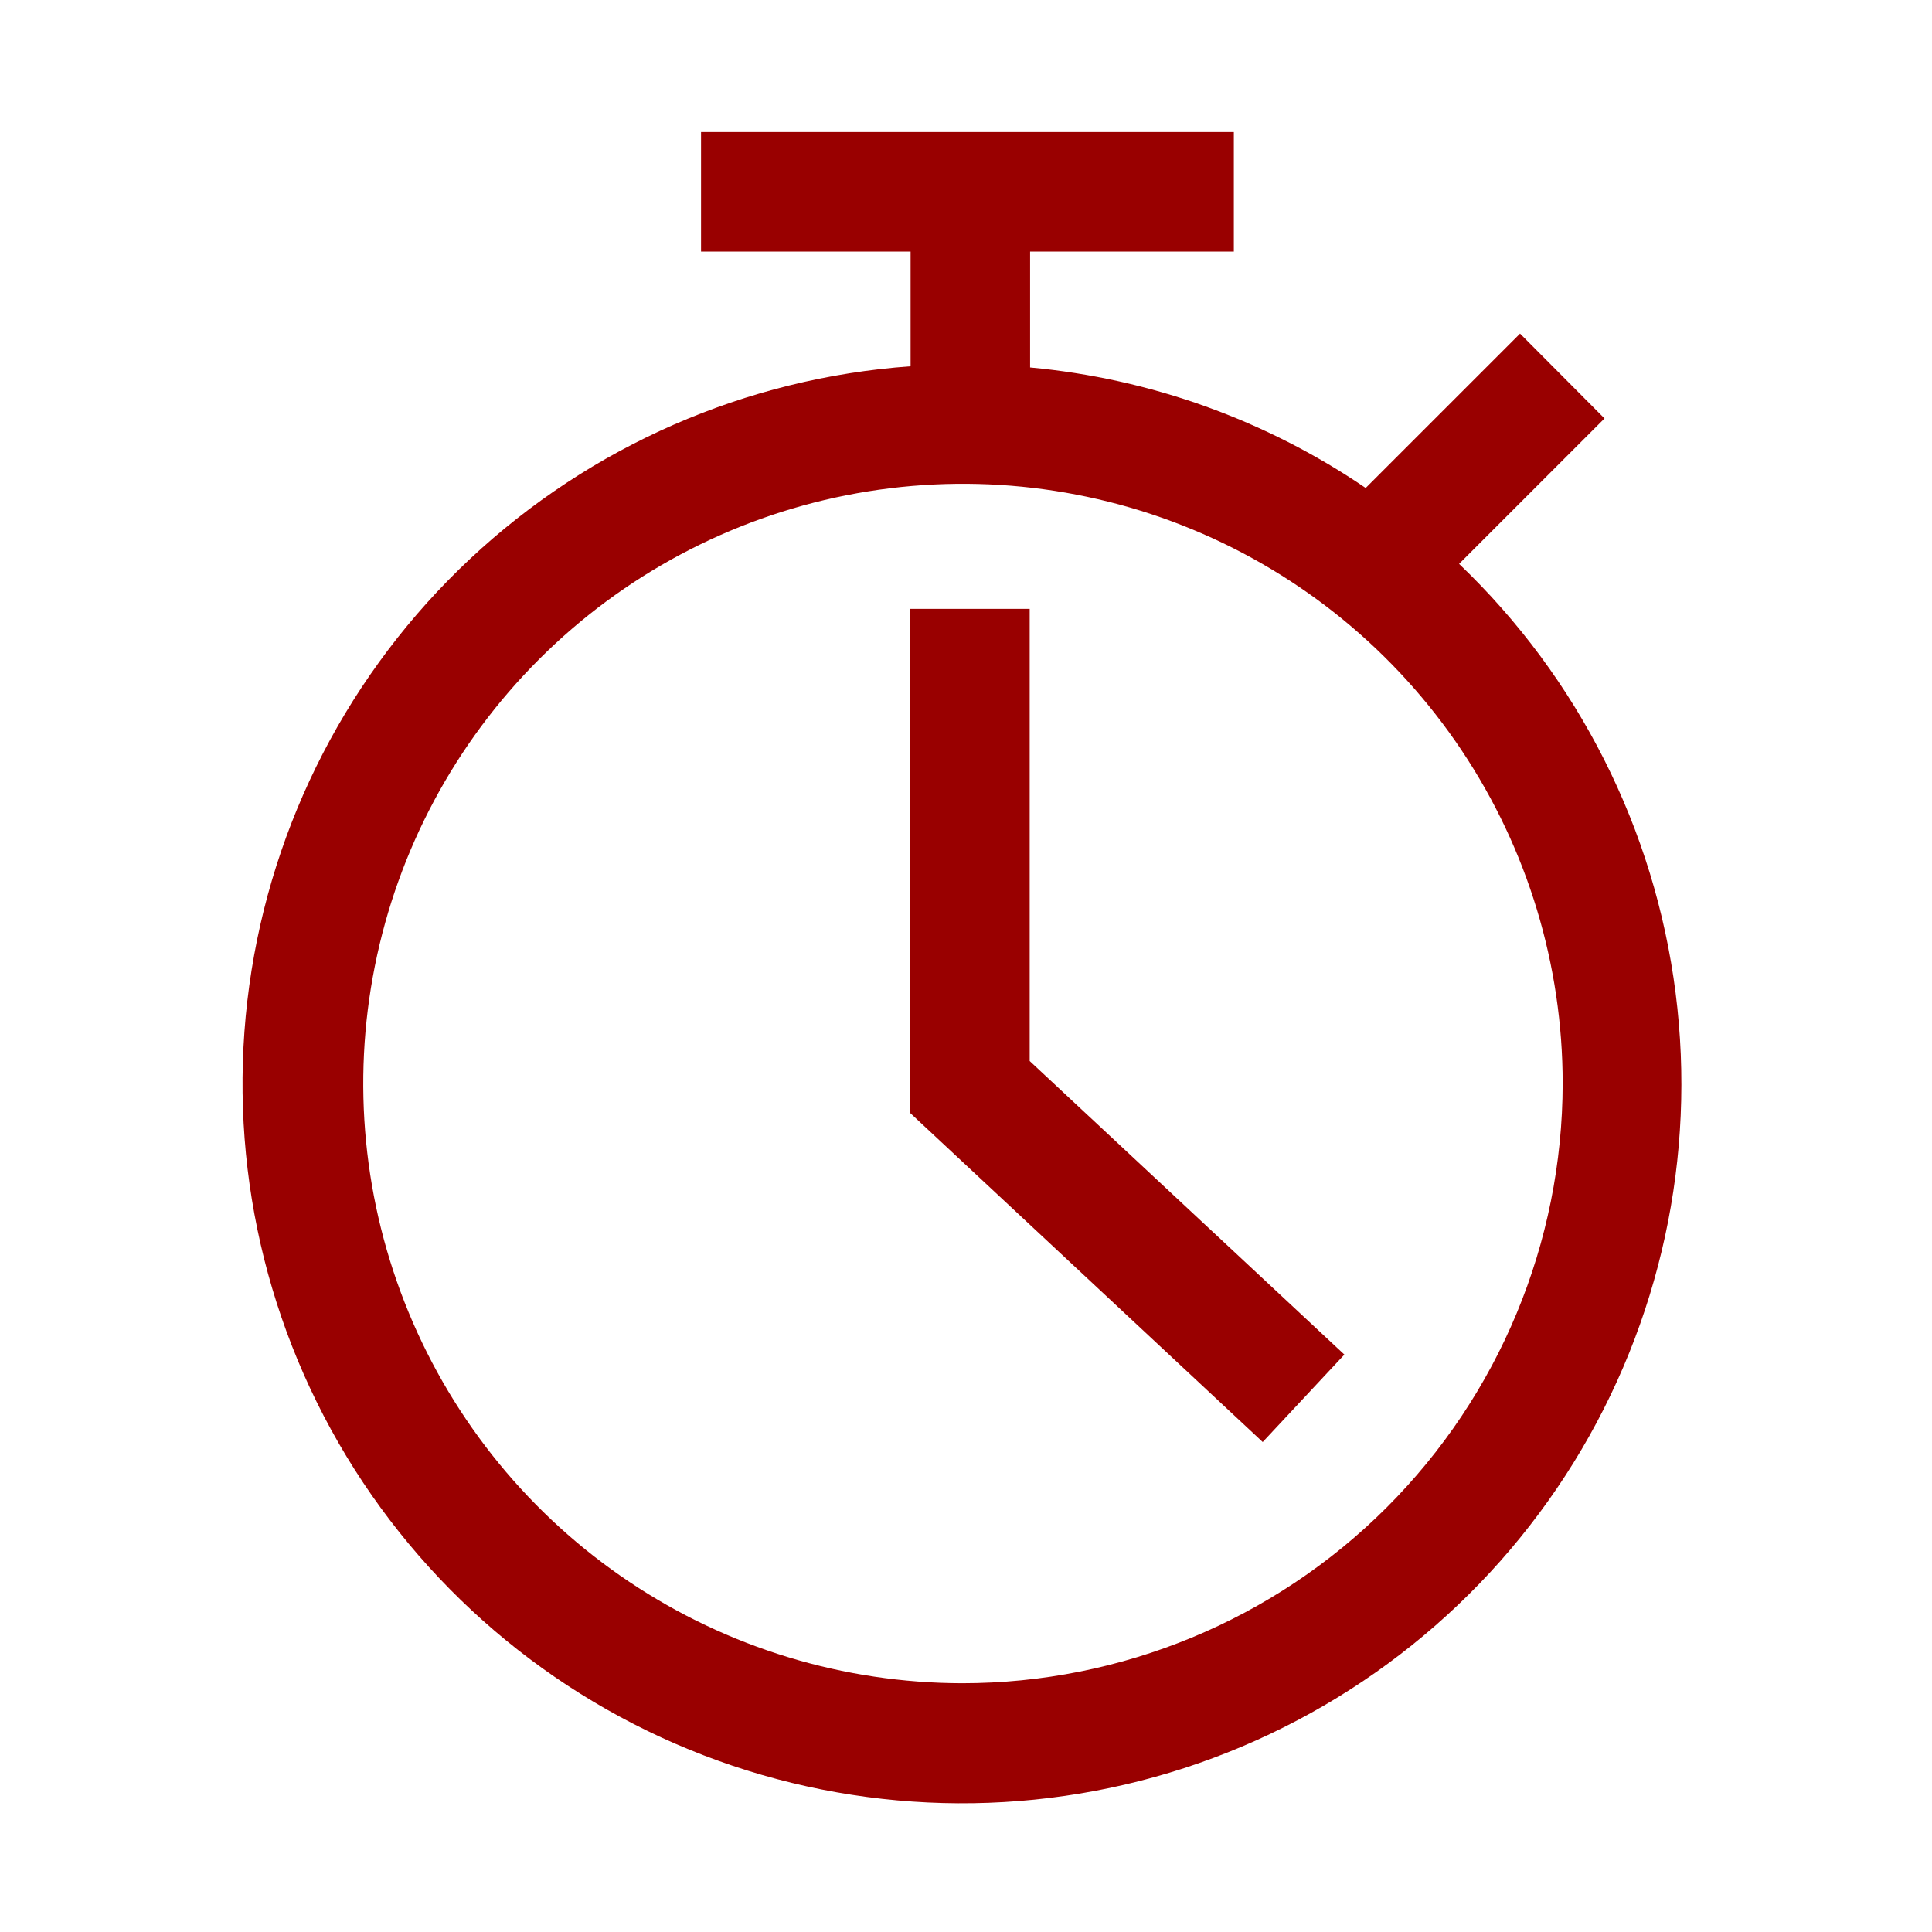 <?xml version="1.0" encoding="UTF-8" standalone="no"?>
<svg xmlns="http://www.w3.org/2000/svg" fill="none" height="97" viewBox="0 0 97 97" width="97">
  
  <g clip-path="url(#clip0_139_6376)">
    
    <path d="M51.697 30.57H45.697V55.88L63.397 72.4L67.497 68.01L51.697 53.27V30.57Z" fill="#990000"/>
    
    <path d="M73.257 28.31L80.558 21.01L76.317 16.75L68.567 24.5C63.554 21.088 57.756 19.007 51.718 18.45V12.63H61.947V6.63H35.197V12.63H45.718V18.39C37.458 18.981 29.653 22.393 23.608 28.052C17.564 33.712 13.648 41.277 12.516 49.48C11.384 57.683 13.105 66.026 17.39 73.111C21.676 80.196 28.266 85.594 36.056 88.4C43.847 91.207 52.365 91.251 60.184 88.526C68.004 85.8 74.649 80.471 79.008 73.431C83.367 66.39 85.174 58.066 84.127 49.852C83.08 41.637 79.243 34.032 73.257 28.31ZM48.307 84.51C42.354 84.502 36.536 82.73 31.59 79.416C26.644 76.103 22.791 71.397 20.518 65.895C18.245 60.392 17.655 54.34 18.821 48.501C19.987 42.663 22.858 37.302 27.071 33.095C31.283 28.888 36.648 26.024 42.488 24.866C48.328 23.707 54.38 24.306 59.879 26.586C65.379 28.866 70.079 32.725 73.386 37.676C76.693 42.627 78.457 48.447 78.457 54.4C78.447 62.389 75.266 70.048 69.613 75.693C63.96 81.339 56.297 84.51 48.307 84.51Z" fill="#990000"/>
    
  </g>
  
  <defs>
    
    <clipPath id="clip0_139_6376">
      
      <rect fill="white" height="96" transform="translate(0.468 0.75)" width="96"/>
      
    </clipPath>
    
  </defs>
  
</svg>

